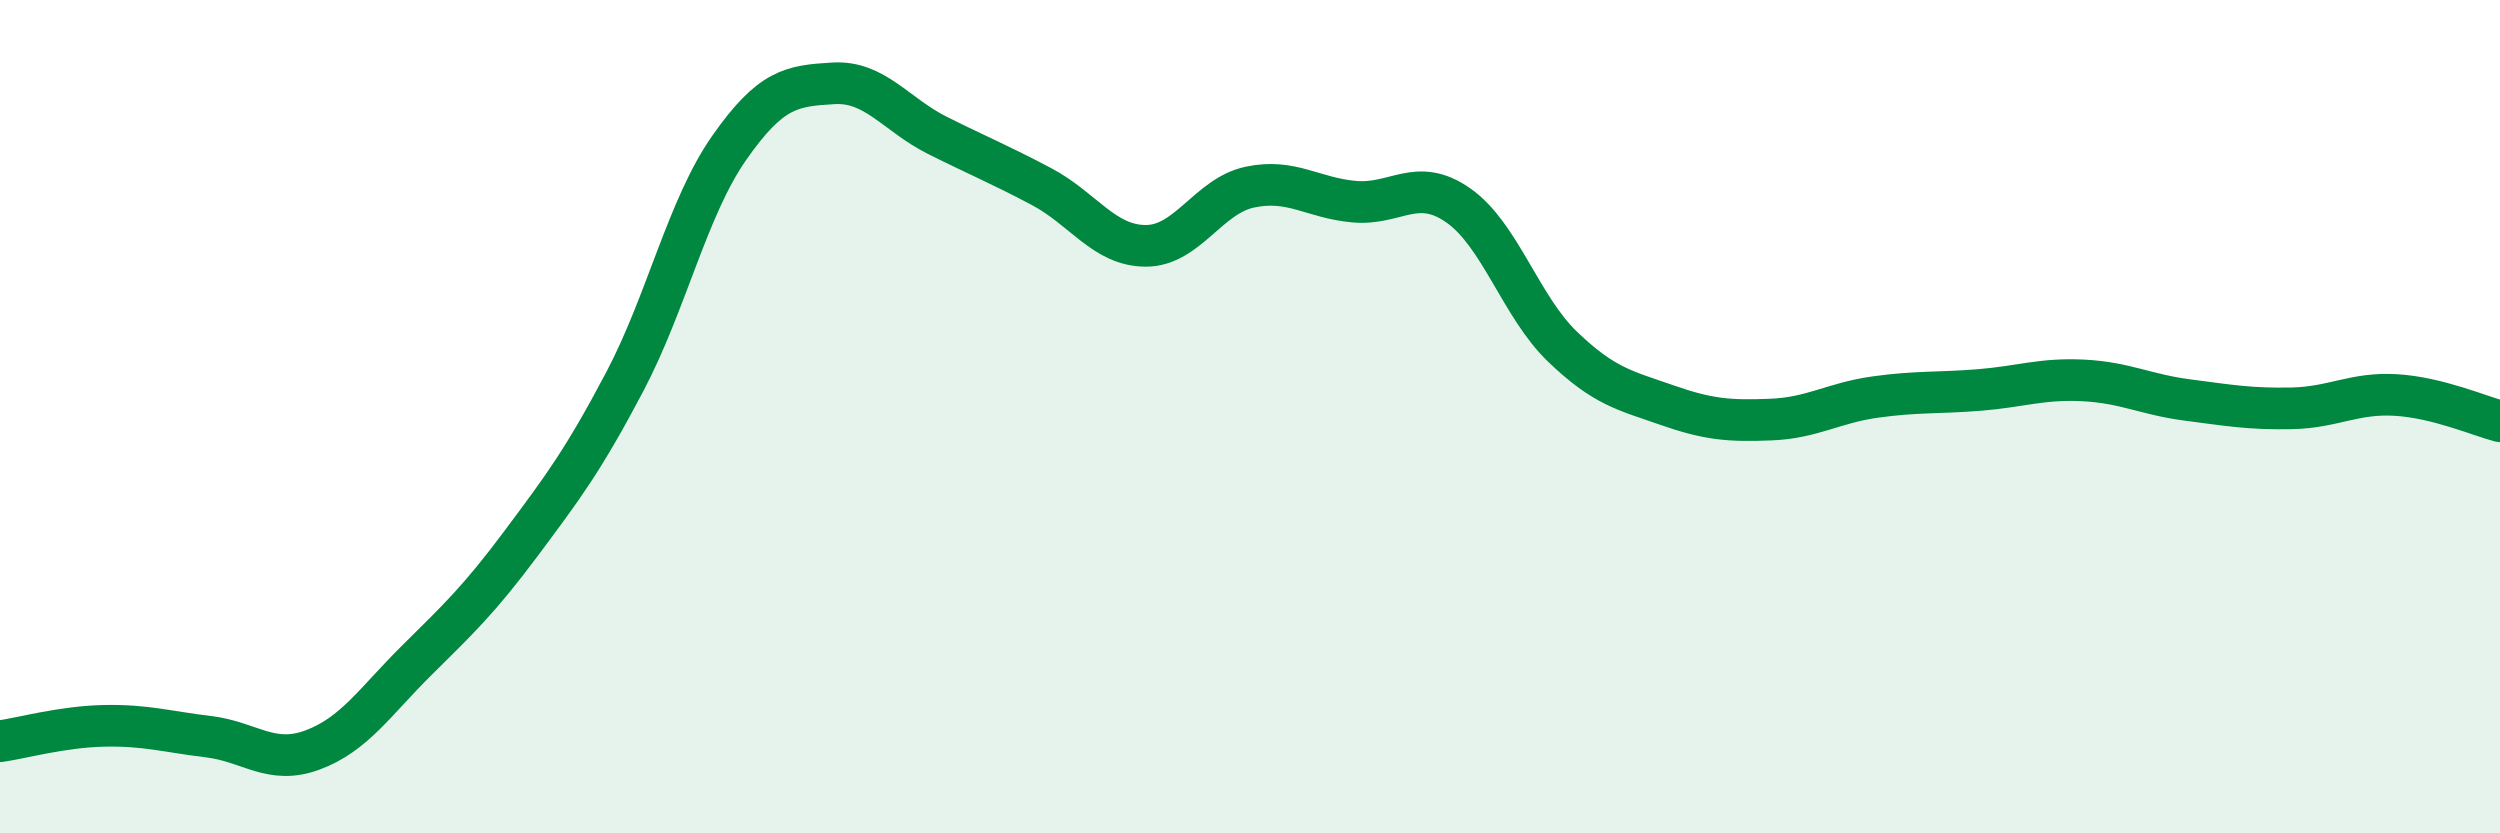 
    <svg width="60" height="20" viewBox="0 0 60 20" xmlns="http://www.w3.org/2000/svg">
      <path
        d="M 0,17.79 C 0.5,17.72 1.5,17.44 2.5,17.42 C 3.5,17.4 4,17.56 5,17.68 C 6,17.8 6.5,18.37 7.5,18 C 8.5,17.63 9,16.84 10,15.85 C 11,14.86 11.5,14.39 12.5,13.05 C 13.5,11.71 14,11.05 15,9.15 C 16,7.25 16.5,4.98 17.5,3.55 C 18.5,2.12 19,2.06 20,2 C 21,1.94 21.5,2.75 22.5,3.25 C 23.5,3.75 24,3.95 25,4.48 C 26,5.01 26.5,5.9 27.5,5.9 C 28.5,5.9 29,4.7 30,4.49 C 31,4.28 31.5,4.75 32.5,4.84 C 33.5,4.93 34,4.23 35,4.93 C 36,5.63 36.5,7.36 37.5,8.32 C 38.5,9.28 39,9.37 40,9.72 C 41,10.07 41.5,10.11 42.5,10.07 C 43.5,10.03 44,9.67 45,9.53 C 46,9.39 46.5,9.44 47.5,9.36 C 48.5,9.28 49,9.08 50,9.13 C 51,9.18 51.5,9.47 52.5,9.6 C 53.5,9.73 54,9.82 55,9.8 C 56,9.78 56.5,9.42 57.5,9.48 C 58.5,9.54 59.5,9.98 60,10.11L60 20L0 20Z"
        fill="#008740"
        opacity="0.1"
        stroke-linecap="round"
        stroke-linejoin="round"
      />
      <path
        d="M 0,17.79 C 0.5,17.72 1.5,17.44 2.5,17.42 C 3.5,17.4 4,17.56 5,17.68 C 6,17.8 6.5,18.37 7.5,18 C 8.5,17.63 9,16.84 10,15.85 C 11,14.86 11.5,14.39 12.5,13.05 C 13.5,11.71 14,11.05 15,9.15 C 16,7.25 16.5,4.98 17.5,3.55 C 18.5,2.12 19,2.06 20,2 C 21,1.94 21.5,2.75 22.5,3.25 C 23.5,3.75 24,3.95 25,4.48 C 26,5.01 26.5,5.9 27.5,5.9 C 28.5,5.9 29,4.7 30,4.49 C 31,4.28 31.5,4.75 32.5,4.84 C 33.5,4.93 34,4.23 35,4.93 C 36,5.63 36.5,7.36 37.5,8.32 C 38.5,9.28 39,9.37 40,9.72 C 41,10.07 41.5,10.11 42.5,10.07 C 43.5,10.03 44,9.67 45,9.53 C 46,9.39 46.5,9.44 47.5,9.36 C 48.5,9.28 49,9.08 50,9.13 C 51,9.18 51.5,9.47 52.5,9.6 C 53.5,9.73 54,9.82 55,9.8 C 56,9.78 56.5,9.42 57.5,9.48 C 58.5,9.54 59.5,9.98 60,10.11"
        stroke="#008740"
        stroke-width="1"
        fill="none"
        stroke-linecap="round"
        stroke-linejoin="round"
      />
    </svg>
  